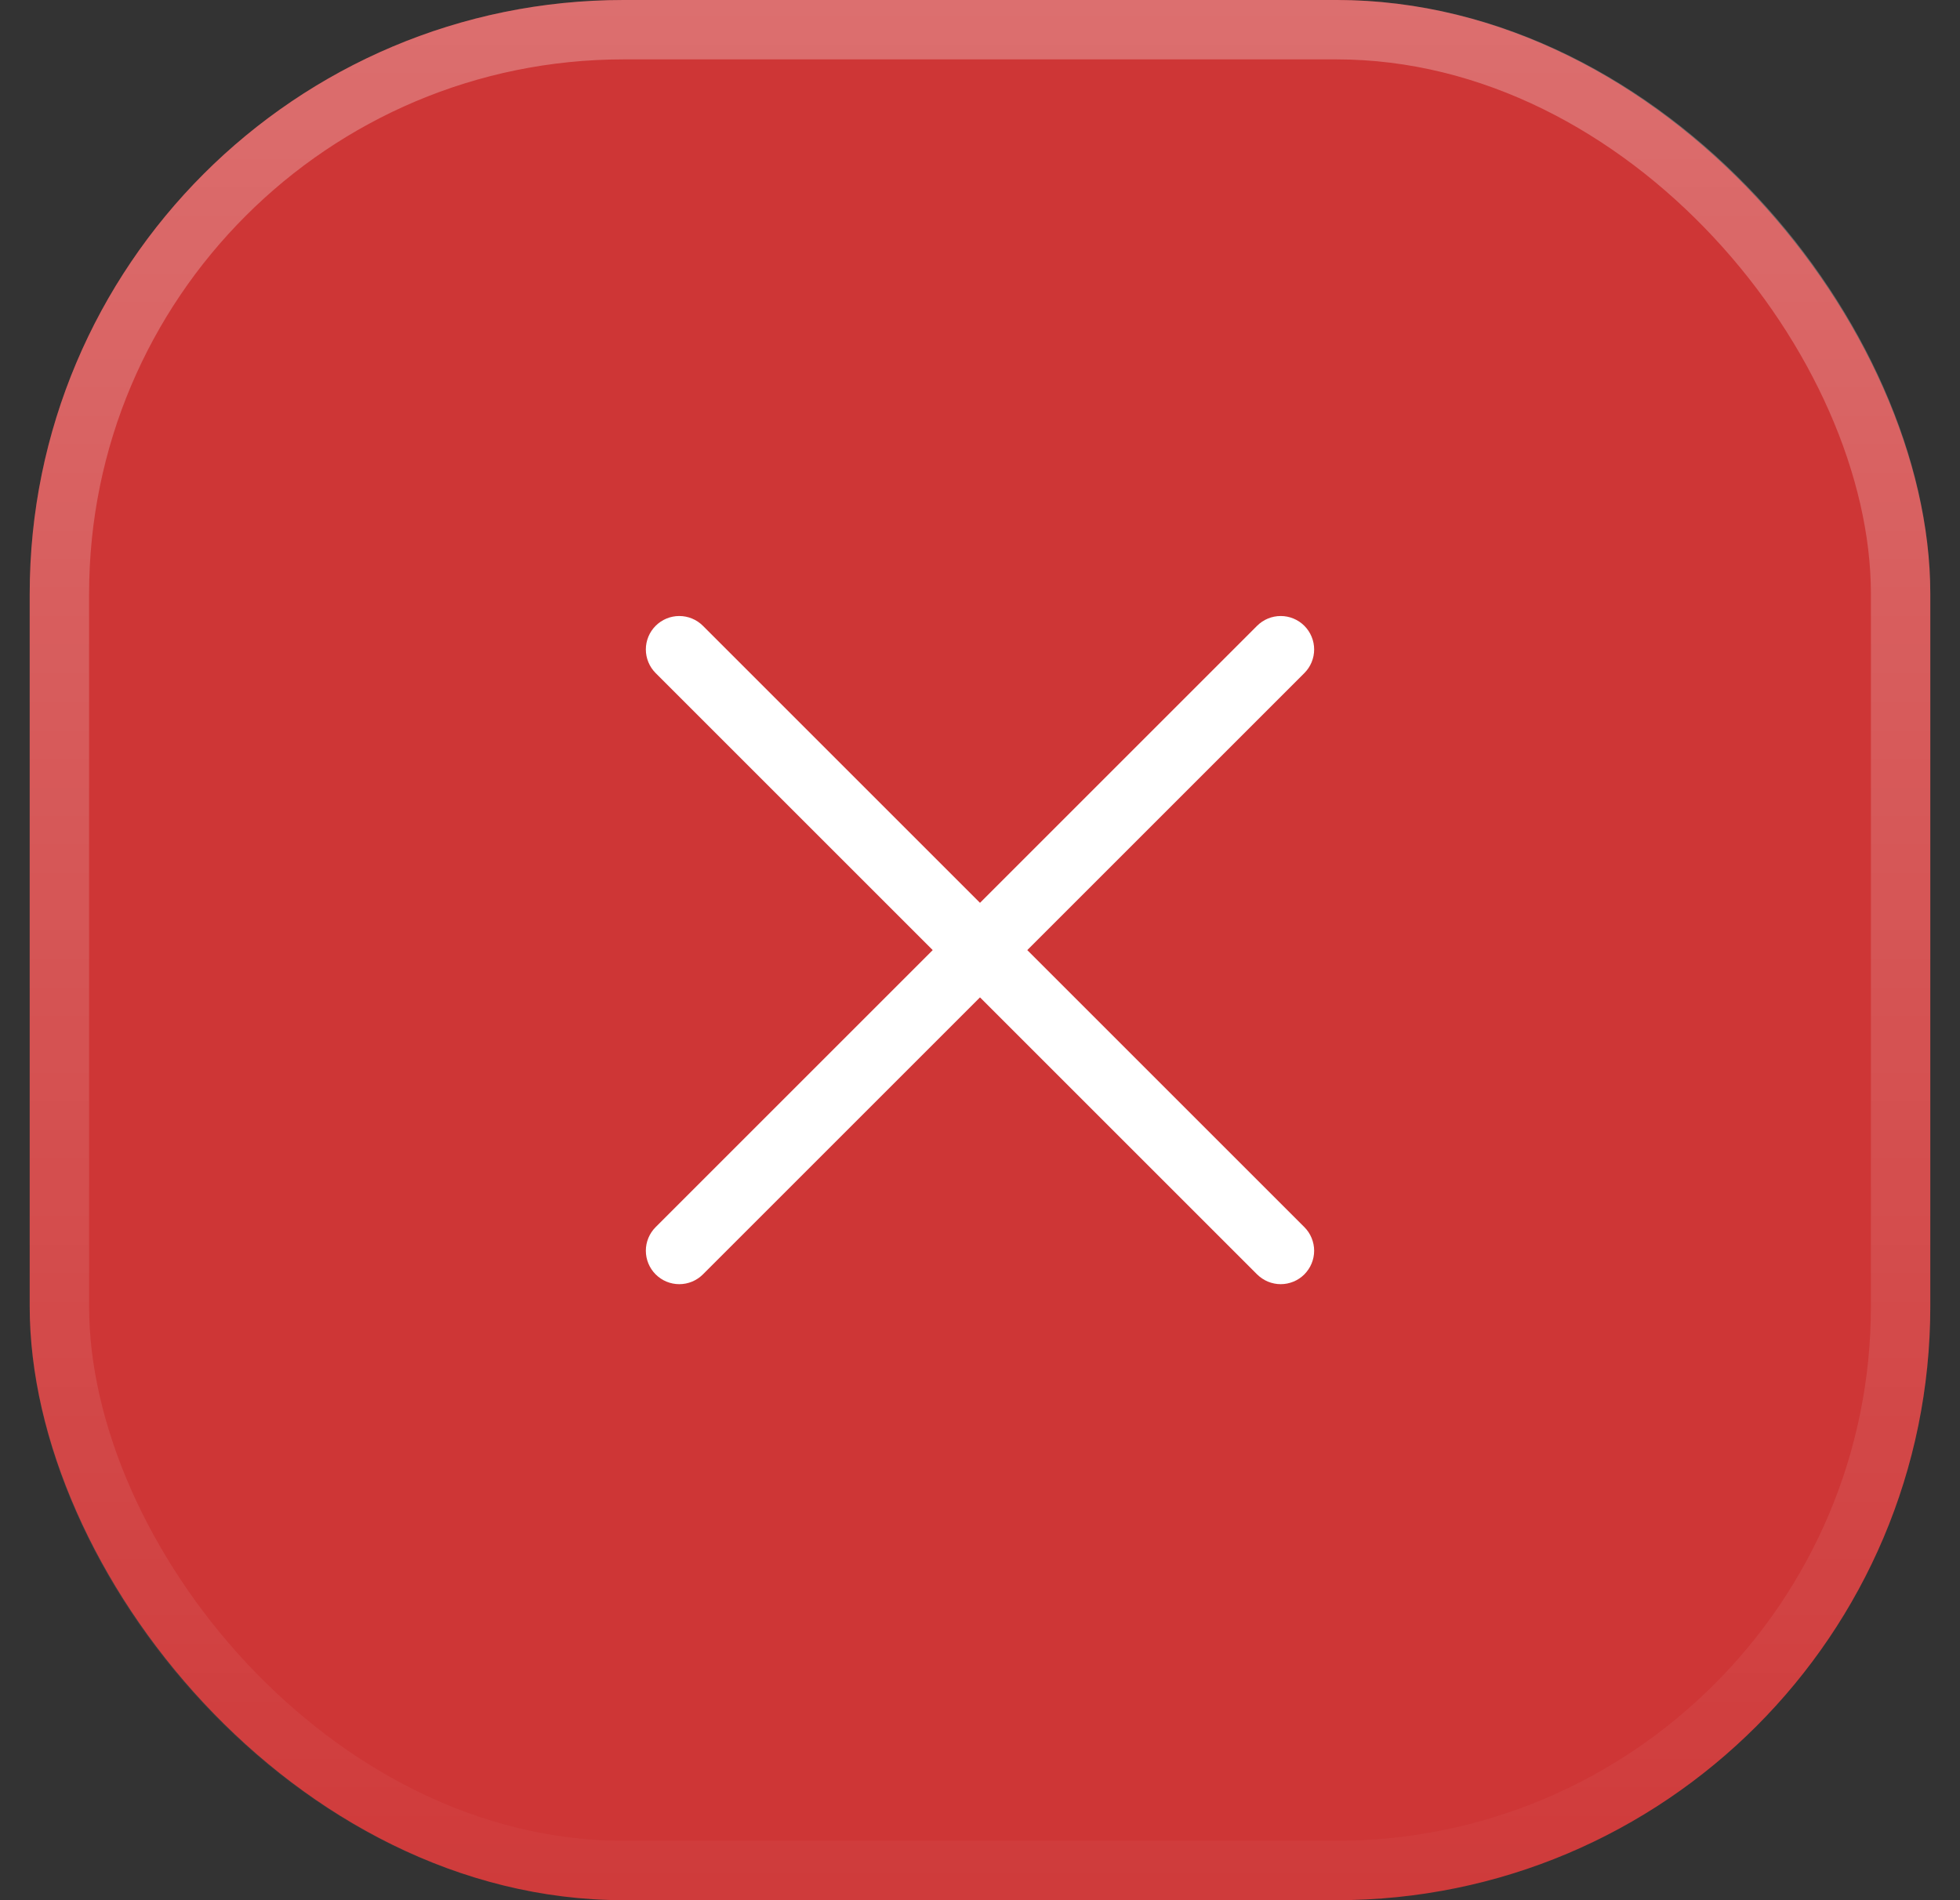 <svg xmlns="http://www.w3.org/2000/svg" width="33" height="32" fill="none"><rect width="100%" height="100%" fill="#333333" stroke="none"/><rect width="32" height="32" x=".5" fill="#CE3636" rx="10"/><rect width="31" height="31" x="1" y=".5" stroke="url(#a)" stroke-opacity=".5" rx="9.5"/><path fill="#fff" d="M21.961 20.665c.052.052.094.114.122.183.028.068.043.141.043.215 0 .074-.015.147-.043.215s-.07.13-.122.183c-.052.052-.114.094-.183.122-.068.028-.141.043-.215.043-.074 0-.147-.015-.215-.043-.068-.028-.13-.07-.183-.122l-4.665-4.665-4.665 4.665c-.106.106-.249.165-.398.165-.149 0-.292-.059-.398-.165-.105-.105-.165-.249-.165-.398 0-.149.059-.292.165-.398l4.665-4.665-4.665-4.665c-.105-.105-.165-.249-.165-.398 0-.149.059-.292.165-.398.106-.106.249-.165.398-.165.149 0 .292.059.398.165l4.665 4.665 4.665-4.665c.106-.106.249-.165.398-.165.149 0 .292.059.398.165.105.105.165.249.165.398 0 .149-.059.292-.165.398l-4.665 4.665 4.665 4.665Z"/><defs><linearGradient id="a" x1="16.5" x2="16.5" y1="34.667" y2="-26.667" gradientUnits="userSpaceOnUse"><stop stop-color="#fff" stop-opacity="0"/><stop offset="1" stop-color="#fff"/></linearGradient></defs></svg>
